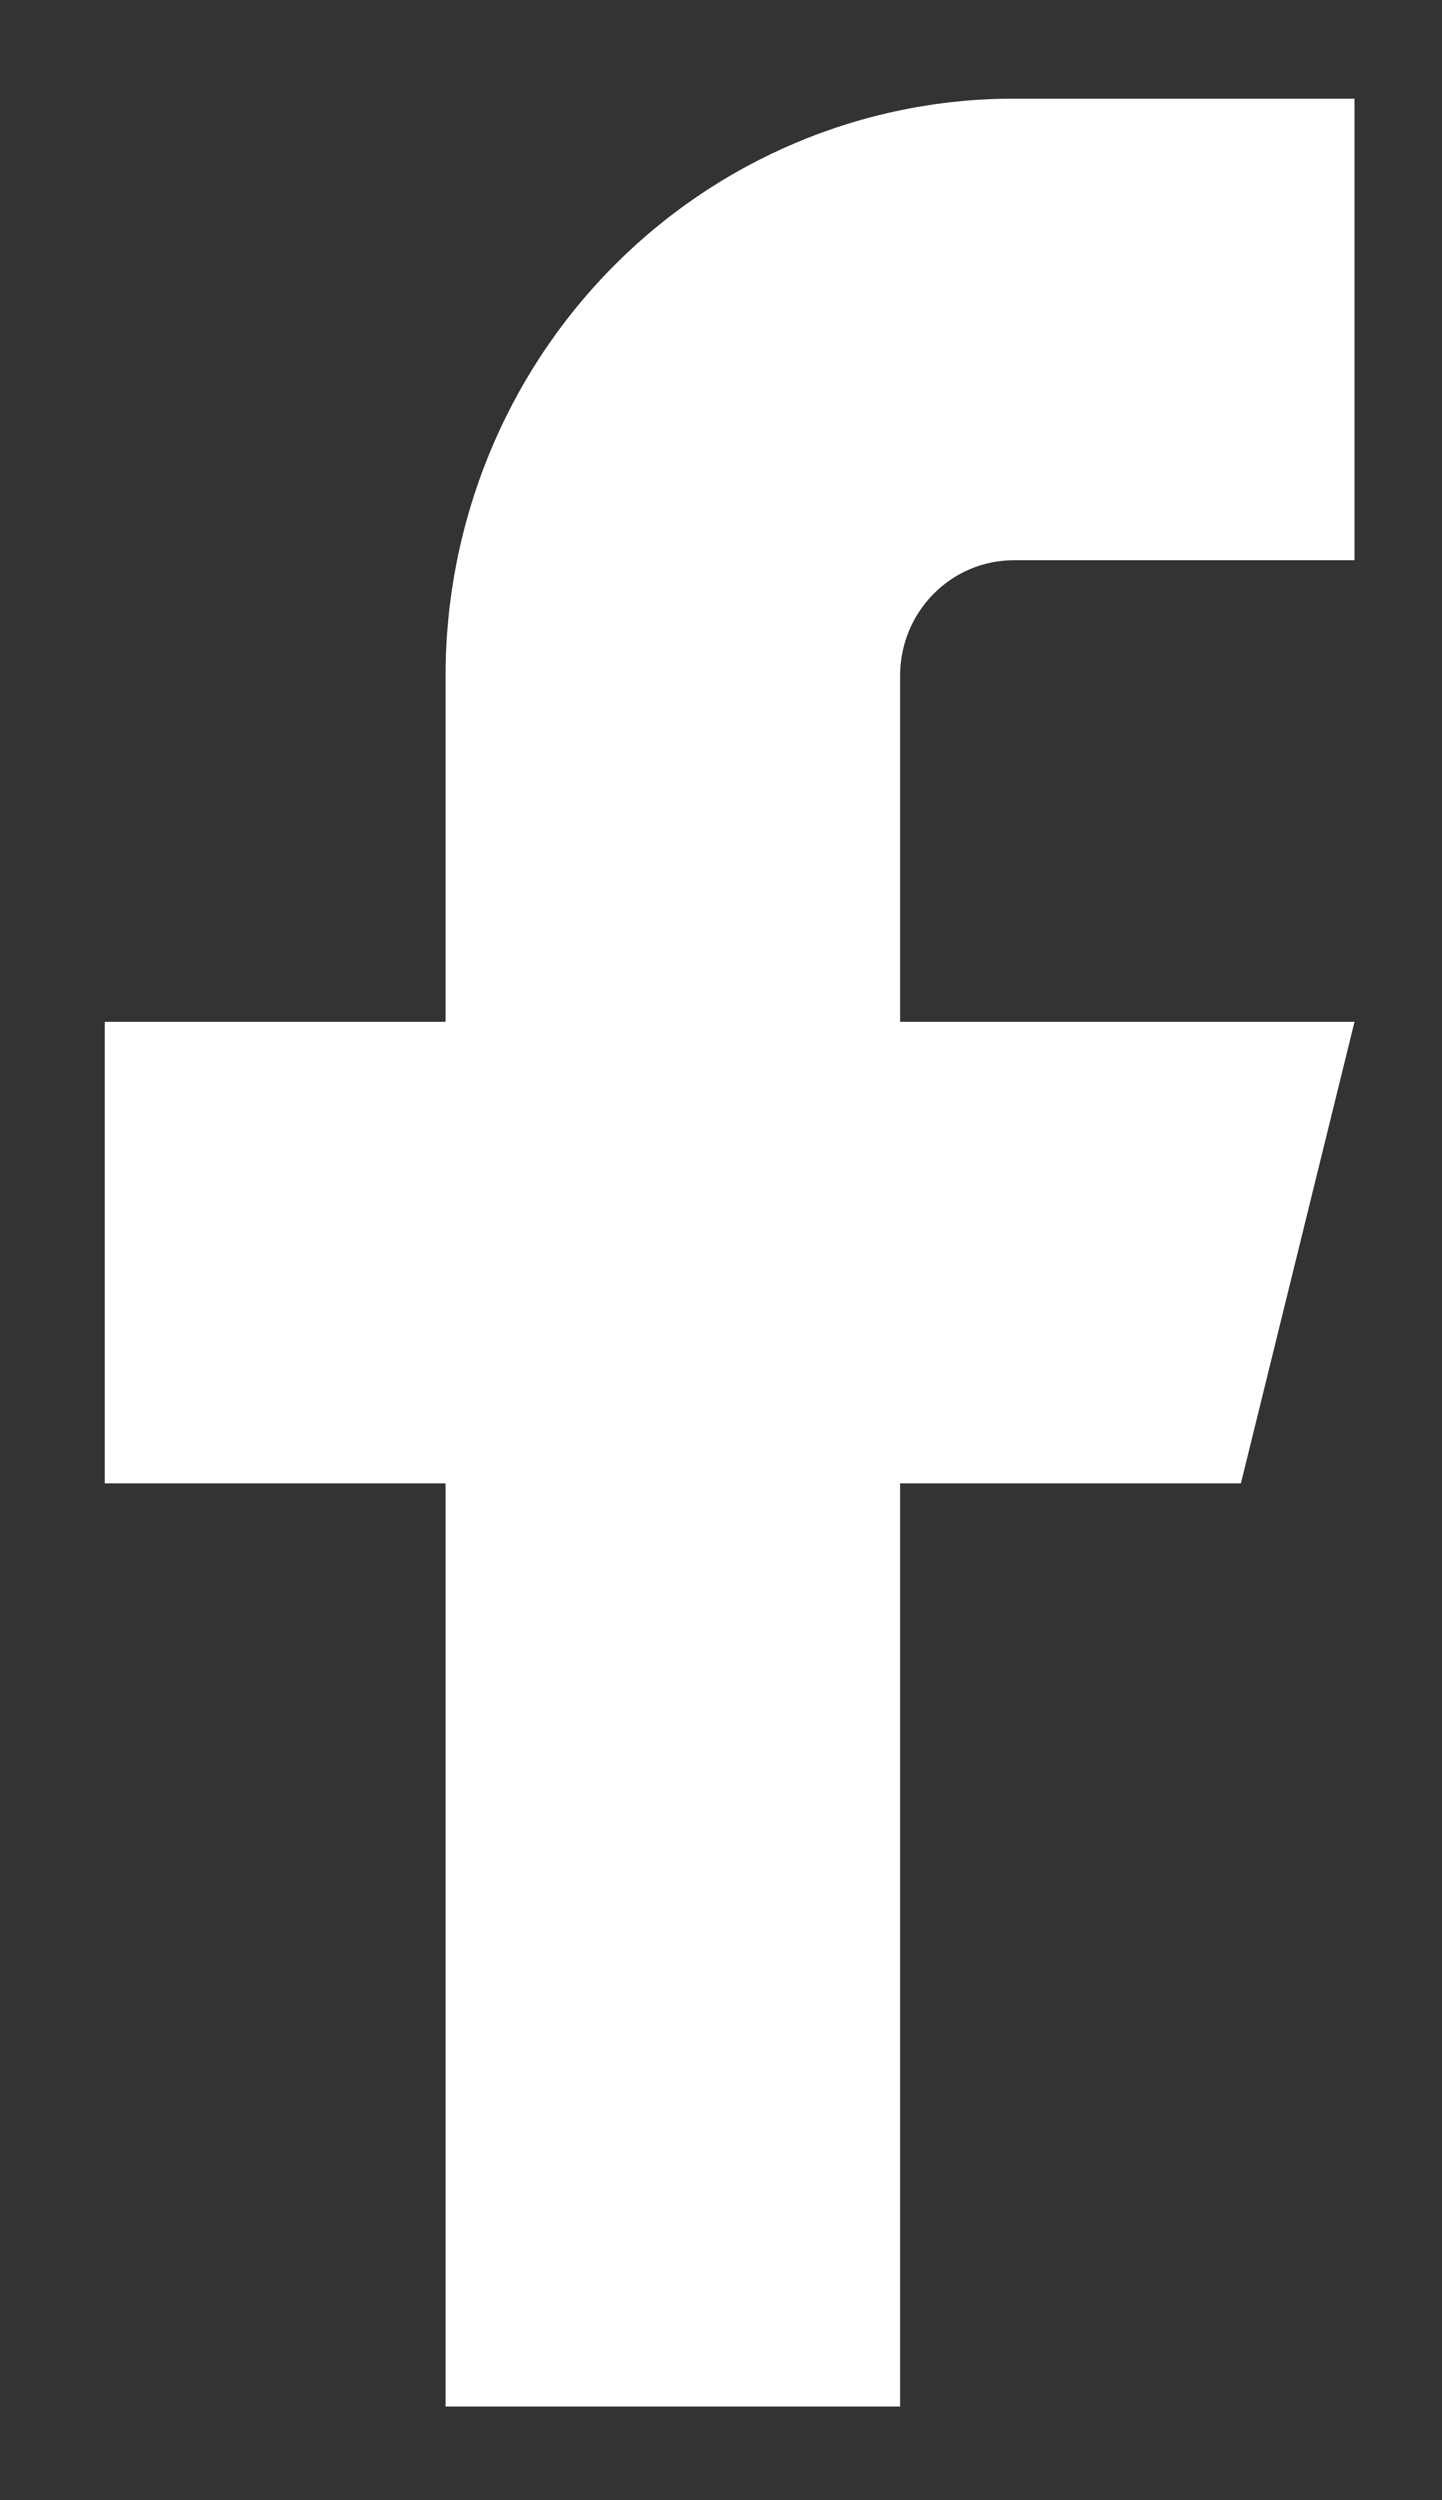 <svg width="15" height="26" viewBox="0 0 15 26" fill="none" xmlns="http://www.w3.org/2000/svg">
<rect x="0" y="0" width="15" height="26" fill="#333333" stroke="none"/>
<g clip-path="url(#clip0_158_4159)">
<path d="M14.09 1.026H10.544C8.977 1.026 7.474 1.659 6.366 2.784C5.258 3.909 4.635 5.435 4.635 7.026V10.626H1.09V15.426H4.635V25.026H9.363V15.426H12.908L14.09 10.626H9.363V7.026C9.363 6.708 9.487 6.403 9.709 6.178C9.93 5.953 10.231 5.826 10.544 5.826H14.09V1.026Z" fill="white"/>
</g>
<defs>
<clipPath id="clip0_158_4159">
<rect width="14" height="25" fill="white" transform="translate(0.625 0.741)"/>
</clipPath>
</defs>
</svg>
